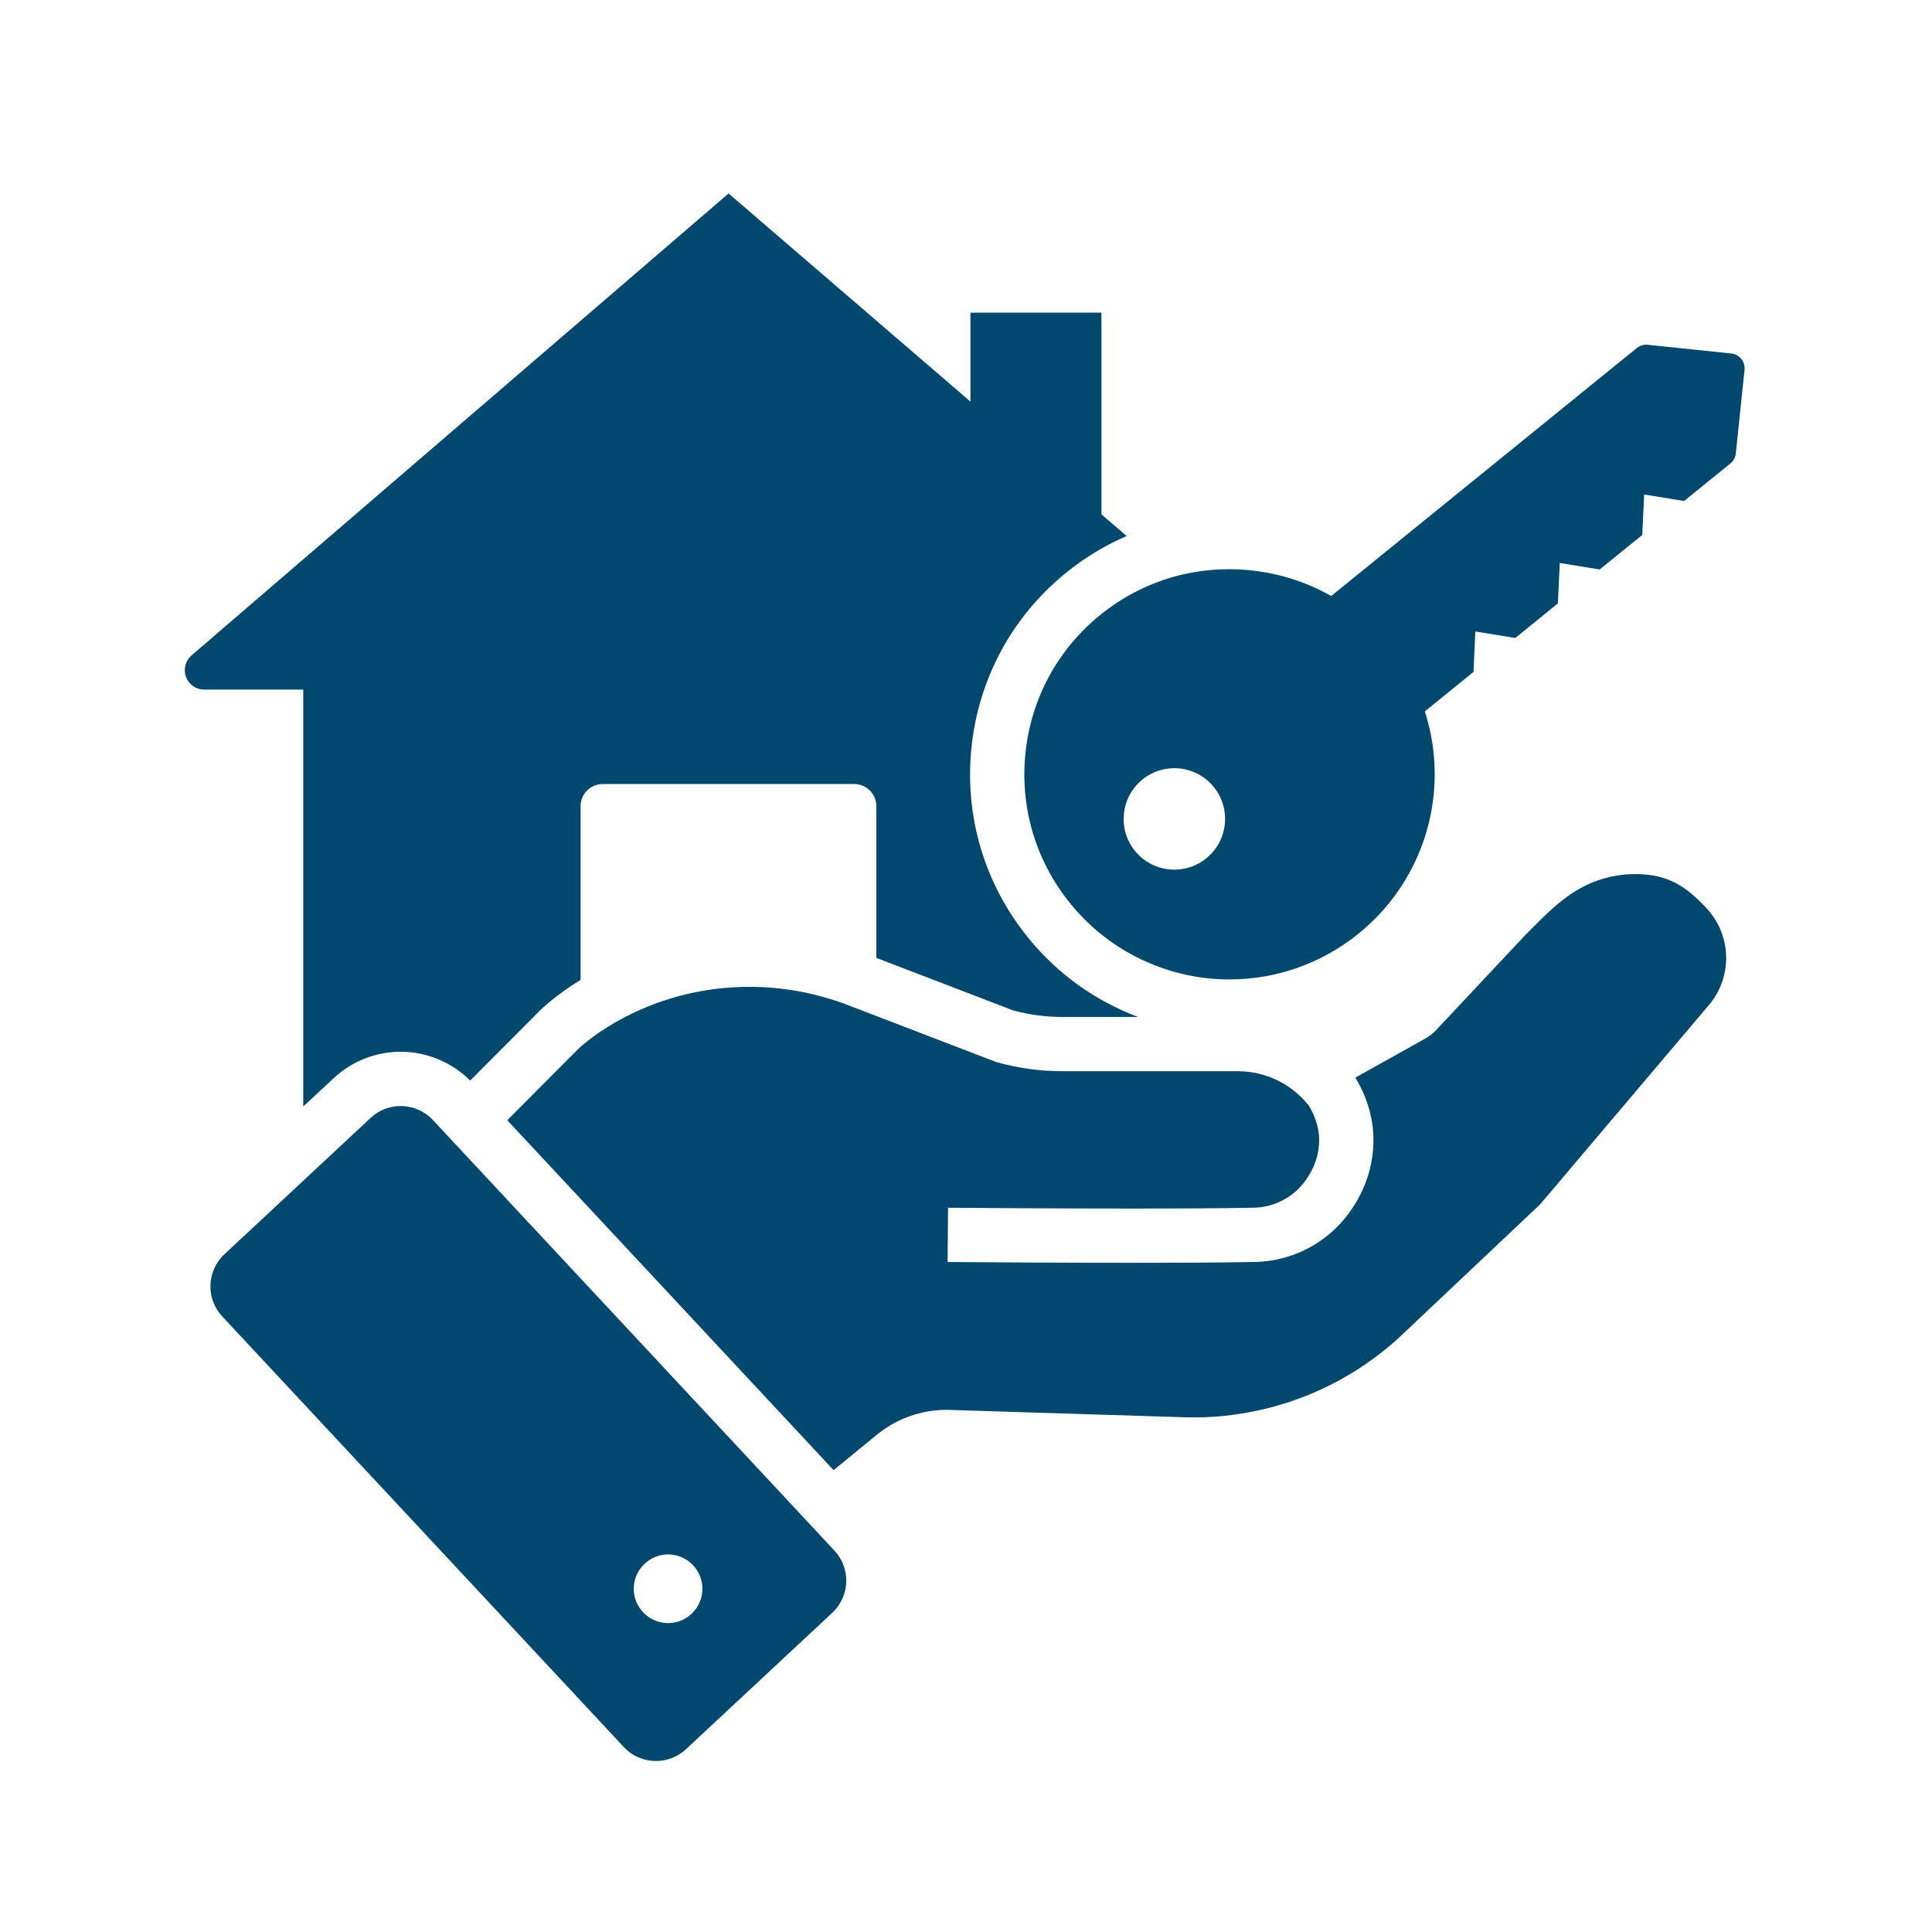 <svg xmlns="http://www.w3.org/2000/svg" xmlns:xlink="http://www.w3.org/1999/xlink" width="256" zoomAndPan="magnify" viewBox="0 0 192 192" height="256" preserveAspectRatio="xMidYMid meet" version="1.2"><defs><clipPath id="e77dfac566"><path d="M 18.215 19.199 L 114 19.199 L 114 110 L 18.215 110 Z M 18.215 19.199 "/></clipPath><clipPath id="dcdb36728e"><path d="M 101 34 L 173.465 34 L 173.465 98 L 101 98 Z M 101 34 "/></clipPath><clipPath id="b107b5e407"><path d="M 20 109 L 85 109 L 85 175.199 L 20 175.199 Z M 20 109 "/></clipPath></defs><g id="1d5dede56a"><g clip-rule="nonzero" clip-path="url(#e77dfac566)"><path style=" stroke:none;fill-rule:nonzero;fill:#00486d;fill-opacity:1;" d="M 109.844 99.574 C 106.879 97.961 104.297 95.809 102.168 93.18 C 97.832 87.836 95.832 81.121 96.547 74.266 C 97.258 67.418 100.598 61.258 105.941 56.922 C 106.84 56.195 107.805 55.512 108.812 54.895 L 108.863 54.863 L 108.922 54.832 L 109 54.785 C 109.031 54.766 109.066 54.746 109.098 54.727 L 109.145 54.699 L 109.195 54.668 C 110.094 54.145 111.023 53.676 111.965 53.27 L 109.461 51.117 L 109.461 31.977 L 109.453 31.066 L 97.352 31.066 L 96.441 31.078 L 96.441 39.91 L 72.406 19.227 L 19.035 65.133 L 19.016 65.148 C 18.418 65.676 18.207 66.535 18.488 67.281 C 18.777 68.039 19.488 68.531 20.301 68.531 L 30.137 68.531 L 30.137 109.965 L 33.164 107.145 C 34.977 105.457 37.34 104.523 39.82 104.523 C 42.406 104.523 44.902 105.562 46.727 107.387 L 53.629 100.453 L 53.73 100.348 L 53.84 100.254 C 53.965 100.137 54.09 100.027 54.215 99.914 L 54.25 99.883 L 54.262 99.871 C 54.352 99.797 54.438 99.723 54.52 99.648 L 54.535 99.641 L 54.543 99.629 C 55.48 98.848 56.535 98.09 57.699 97.379 L 57.699 80.109 C 57.699 78.898 58.68 77.918 59.891 77.918 L 84.898 77.918 C 86.105 77.918 87.09 78.898 87.09 80.109 L 87.09 95.195 L 100.699 100.418 C 102.293 100.848 103.938 101.066 105.586 101.066 L 113.098 101.066 C 111.98 100.645 110.895 100.145 109.844 99.574 Z M 109.844 99.574 "/></g><path style=" stroke:none;fill-rule:nonzero;fill:#00486d;fill-opacity:1;" d="M 171.543 95.207 C 171.543 97.016 170.871 98.746 169.652 100.086 L 153.164 119.559 C 153.039 119.695 152.91 119.828 152.773 119.953 L 139.312 132.668 C 139.227 132.75 139.137 132.832 139.051 132.914 C 138.875 133.074 138.699 133.234 138.52 133.391 C 138.34 133.547 138.16 133.703 137.977 133.855 C 136.973 134.691 135.914 135.461 134.816 136.16 C 134.617 136.285 134.414 136.41 134.211 136.531 C 133.199 137.141 132.145 137.691 131.066 138.176 C 130.746 138.324 130.418 138.465 130.094 138.598 C 129.656 138.777 129.211 138.945 128.766 139.102 C 128.43 139.223 128.094 139.336 127.758 139.441 C 127.531 139.516 127.305 139.582 127.078 139.648 C 126.738 139.75 126.395 139.844 126.055 139.93 C 124.562 140.309 123.043 140.574 121.508 140.727 C 121.273 140.746 121.035 140.766 120.797 140.785 C 120.086 140.836 119.375 140.863 118.66 140.863 C 118.363 140.863 118.066 140.855 117.766 140.848 L 94.402 140.117 C 94.285 140.113 94.172 140.109 94.059 140.109 C 93.82 140.109 93.586 140.117 93.352 140.133 C 93.195 140.141 93.039 140.156 92.887 140.172 C 92.73 140.188 92.574 140.211 92.422 140.234 C 91.496 140.371 90.598 140.633 89.742 141 C 89.598 141.062 89.457 141.125 89.316 141.195 C 88.898 141.395 88.488 141.625 88.098 141.883 C 87.898 142.012 87.707 142.145 87.52 142.285 C 87.391 142.379 87.27 142.477 87.145 142.578 L 82.84 146.102 L 82.602 145.848 L 81.988 145.188 L 81.383 144.535 L 81.375 144.527 L 52.25 113.297 L 51.773 112.789 L 51.164 112.133 L 50.547 111.469 L 50.414 111.328 L 57.449 104.258 C 57.531 104.18 57.613 104.109 57.699 104.035 C 57.742 103.996 57.785 103.957 57.832 103.918 C 57.891 103.863 57.949 103.812 58.012 103.762 C 58.914 103.008 59.965 102.281 61.148 101.602 C 63.262 100.387 65.539 99.469 67.914 98.875 C 70.047 98.34 72.25 98.07 74.461 98.07 C 77.828 98.07 81.141 98.688 84.297 99.898 L 87.09 100.969 L 99.008 105.547 C 101.148 106.148 103.359 106.457 105.586 106.457 L 123.023 106.457 C 125.727 106.457 128.262 107.672 129.957 109.742 L 129.98 109.73 C 130.141 109.984 130.289 110.246 130.418 110.512 C 130.551 110.789 130.668 111.066 130.762 111.352 C 130.984 111.996 131.098 112.648 131.098 113.27 C 131.098 114.496 130.758 115.699 130.117 116.738 L 130.012 116.91 C 128.836 118.82 126.801 119.984 124.57 120.023 C 123.566 120.043 122.445 120.059 121.242 120.07 C 121 120.07 120.758 120.074 120.512 120.074 C 120.391 120.078 120.266 120.078 120.141 120.078 C 119.891 120.082 119.637 120.082 119.383 120.086 C 119.254 120.086 119.129 120.086 118.996 120.086 C 118.609 120.086 118.215 120.09 117.82 120.094 C 116.094 120.102 114.277 120.105 112.434 120.105 C 108.828 120.105 105.129 120.09 101.859 120.074 C 101.562 120.07 101.27 120.07 100.98 120.07 C 100.398 120.066 99.836 120.062 99.289 120.059 C 99.02 120.059 98.75 120.059 98.488 120.055 C 97.789 120.051 97.125 120.047 96.504 120.039 C 96.348 120.039 96.195 120.039 96.047 120.039 C 95.602 120.035 95.176 120.031 94.781 120.027 C 94.652 120.027 94.523 120.027 94.398 120.027 C 94.336 120.027 94.273 120.023 94.215 120.023 L 94.172 125.418 C 98.074 125.449 105.438 125.496 112.473 125.496 C 117.02 125.496 121.43 125.477 124.668 125.414 C 128.746 125.34 132.461 123.219 134.602 119.742 L 134.707 119.574 C 135.875 117.676 136.492 115.496 136.492 113.27 C 136.492 111.73 136.16 110.18 135.52 108.691 C 135.398 108.422 135.27 108.148 135.133 107.879 C 134.996 107.613 134.848 107.355 134.695 107.094 L 141.629 103.219 C 142.004 103.008 142.352 102.738 142.656 102.438 L 151.434 93.082 C 151.648 92.863 151.863 92.648 152.074 92.43 C 154.379 90.105 156.555 87.91 160.051 87.133 C 160.859 86.953 161.684 86.863 162.5 86.863 C 165.789 86.863 167.594 88.113 169.598 90.266 C 170.852 91.613 171.543 93.367 171.543 95.207 Z M 171.543 95.207 "/><g clip-rule="nonzero" clip-path="url(#dcdb36728e)"><path style=" stroke:none;fill-rule:nonzero;fill:#00486d;fill-opacity:1;" d="M 172.051 35.129 L 163.738 34.262 C 163.691 34.258 163.645 34.254 163.598 34.254 C 163.258 34.254 162.934 34.367 162.664 34.586 L 132.293 59.23 C 131.75 58.922 131.195 58.637 130.625 58.383 C 130.578 58.363 130.531 58.34 130.488 58.32 C 130.441 58.297 130.395 58.277 130.348 58.258 C 130.199 58.195 130.051 58.133 129.898 58.07 C 129.836 58.047 129.77 58.02 129.703 57.992 C 129.641 57.965 129.574 57.941 129.508 57.918 C 129.367 57.863 129.227 57.812 129.082 57.762 C 128.941 57.711 128.797 57.66 128.652 57.613 C 128.562 57.582 128.469 57.551 128.379 57.523 C 128.352 57.516 128.328 57.508 128.301 57.5 C 128.211 57.473 128.121 57.445 128.031 57.418 C 127.605 57.293 127.172 57.18 126.738 57.082 C 126.527 57.031 126.309 56.988 126.094 56.945 C 125.91 56.91 125.73 56.875 125.547 56.848 C 125.402 56.824 125.258 56.801 125.113 56.781 C 125.004 56.762 124.895 56.75 124.785 56.738 C 124.68 56.723 124.57 56.711 124.465 56.695 C 124.457 56.695 124.453 56.695 124.449 56.695 C 124.262 56.672 124.074 56.656 123.887 56.641 C 123.801 56.633 123.719 56.625 123.637 56.621 C 123.594 56.617 123.551 56.613 123.512 56.613 C 123.469 56.609 123.43 56.605 123.387 56.605 C 123.305 56.602 123.223 56.598 123.141 56.59 C 122.957 56.582 122.773 56.578 122.59 56.574 C 122.441 56.57 122.297 56.566 122.148 56.566 C 122.02 56.566 121.895 56.57 121.766 56.574 C 121.727 56.574 121.688 56.574 121.648 56.574 C 121.535 56.578 121.426 56.582 121.312 56.586 C 121.277 56.586 121.242 56.586 121.207 56.59 C 121.188 56.59 121.172 56.594 121.152 56.594 C 121.039 56.598 120.926 56.605 120.812 56.609 C 120.664 56.621 120.516 56.629 120.371 56.645 C 120.277 56.652 120.188 56.66 120.094 56.672 C 119.988 56.68 119.883 56.691 119.781 56.703 C 119.676 56.715 119.574 56.727 119.469 56.742 C 119.328 56.762 119.184 56.781 119.043 56.805 C 118.906 56.824 118.77 56.848 118.633 56.871 C 118.508 56.891 118.379 56.914 118.254 56.941 C 118.199 56.949 118.145 56.961 118.09 56.973 C 118.09 56.973 118.09 56.973 118.086 56.973 C 117.871 57.012 117.66 57.059 117.445 57.113 C 117.336 57.137 117.227 57.164 117.117 57.191 C 117.078 57.203 117.043 57.211 117.008 57.223 C 116.895 57.25 116.781 57.281 116.668 57.312 C 116.617 57.324 116.562 57.34 116.512 57.355 C 116.461 57.371 116.41 57.387 116.359 57.402 C 116.348 57.402 116.336 57.406 116.324 57.41 C 116.277 57.426 116.227 57.441 116.176 57.457 C 116.133 57.469 116.09 57.484 116.047 57.496 C 116.004 57.512 115.961 57.523 115.918 57.539 C 115.902 57.543 115.891 57.547 115.879 57.551 C 115.871 57.551 115.867 57.555 115.859 57.555 C 115.859 57.555 115.859 57.555 115.859 57.559 C 115.742 57.594 115.625 57.633 115.512 57.672 C 115.391 57.715 115.27 57.758 115.148 57.801 C 114.031 58.211 112.945 58.727 111.91 59.328 C 111.844 59.367 111.781 59.406 111.719 59.445 L 111.629 59.496 C 110.828 59.988 110.059 60.531 109.34 61.109 C 105.113 64.539 102.477 69.41 101.91 74.828 C 101.348 80.242 102.926 85.555 106.359 89.781 C 108.047 91.863 110.086 93.566 112.426 94.84 C 112.52 94.891 112.617 94.941 112.715 94.992 C 112.812 95.043 112.906 95.094 113.004 95.141 C 113.102 95.191 113.195 95.238 113.297 95.285 C 113.383 95.328 113.469 95.371 113.555 95.41 C 113.602 95.43 113.645 95.449 113.691 95.473 C 113.785 95.52 113.883 95.562 113.984 95.605 C 114.094 95.652 114.199 95.699 114.309 95.742 C 114.422 95.793 114.539 95.84 114.652 95.883 C 114.73 95.914 114.805 95.945 114.883 95.977 C 114.91 95.988 114.934 95.996 114.961 96.008 C 114.969 96.008 114.977 96.012 114.984 96.016 C 114.992 96.016 114.996 96.02 115 96.02 C 115.102 96.059 115.203 96.098 115.305 96.133 C 115.414 96.172 115.523 96.211 115.633 96.246 C 115.781 96.297 115.926 96.344 116.07 96.391 C 116.102 96.402 116.133 96.414 116.168 96.422 C 116.309 96.465 116.449 96.508 116.594 96.551 C 116.695 96.578 116.797 96.605 116.898 96.633 C 117 96.664 117.102 96.691 117.207 96.715 C 117.309 96.738 117.41 96.766 117.512 96.789 C 117.617 96.816 117.719 96.84 117.82 96.859 C 117.906 96.879 117.988 96.895 118.07 96.914 C 118.156 96.934 118.242 96.949 118.324 96.965 C 118.43 96.984 118.535 97.008 118.641 97.023 C 118.719 97.039 118.797 97.051 118.879 97.066 L 118.883 97.066 C 119.027 97.09 119.172 97.113 119.316 97.133 C 119.43 97.148 119.543 97.164 119.656 97.18 C 119.77 97.191 119.883 97.207 119.996 97.219 C 120.203 97.238 120.41 97.258 120.617 97.277 C 120.723 97.285 120.828 97.293 120.934 97.297 C 121.023 97.305 121.113 97.309 121.203 97.312 C 121.293 97.316 121.383 97.32 121.473 97.324 C 121.547 97.328 121.625 97.328 121.699 97.332 C 121.723 97.332 121.746 97.332 121.77 97.332 L 121.793 97.332 C 121.926 97.336 122.055 97.336 122.184 97.336 L 122.195 97.336 C 126.766 97.336 131.305 95.789 135.031 92.766 C 136.824 91.309 138.344 89.582 139.551 87.625 L 139.594 87.555 C 139.648 87.465 139.703 87.371 139.754 87.285 C 142.715 82.258 143.379 76.234 141.598 70.699 L 146.434 66.773 L 146.617 62.758 L 150.586 63.402 L 154.82 59.965 L 155.008 55.949 L 158.977 56.594 L 163.207 53.16 L 163.395 49.145 L 167.363 49.789 L 171.973 46.051 C 172.277 45.801 172.469 45.438 172.504 45.055 L 173.371 36.754 C 173.453 35.941 172.863 35.215 172.051 35.129 Z M 119.883 85.297 C 118.949 86.055 117.828 86.426 116.711 86.426 C 115.242 86.426 113.785 85.789 112.789 84.559 C 111.039 82.402 111.371 79.219 113.531 77.469 C 115.688 75.715 118.871 76.047 120.621 78.207 C 122.375 80.363 122.043 83.547 119.883 85.297 Z M 119.883 85.297 "/></g><g clip-rule="nonzero" clip-path="url(#b107b5e407)"><path style=" stroke:none;fill-rule:nonzero;fill:#00486d;fill-opacity:1;" d="M 82.926 154.098 L 82.344 153.477 L 78.66 149.523 L 78.043 148.863 L 77.43 148.203 L 48.445 117.125 L 47.832 116.465 L 46.605 115.152 L 43.02 111.305 C 42.988 111.273 42.957 111.242 42.926 111.207 C 42.516 110.793 42.043 110.48 41.535 110.266 C 41.398 110.207 41.258 110.156 41.121 110.113 C 41.051 110.09 40.98 110.07 40.906 110.055 C 40.766 110.02 40.621 109.988 40.477 109.965 C 40.258 109.934 40.039 109.918 39.82 109.918 C 39.621 109.918 39.418 109.934 39.223 109.957 C 39.09 109.977 38.957 110 38.824 110.031 C 38.629 110.078 38.438 110.137 38.246 110.207 C 38.121 110.258 37.992 110.312 37.871 110.375 C 37.75 110.434 37.629 110.5 37.512 110.574 C 37.277 110.723 37.051 110.895 36.84 111.09 L 30.137 117.34 L 22.301 124.648 C 20.539 126.293 20.441 129.062 22.086 130.824 L 61.992 173.617 C 62.852 174.543 64.02 175.008 65.191 175.008 C 66.258 175.008 67.332 174.617 68.172 173.836 L 82.711 160.277 L 82.711 160.273 C 83.562 159.477 84.055 158.398 84.098 157.23 C 84.137 156.066 83.723 154.953 82.926 154.098 Z M 66.395 161.301 C 64.516 161.301 62.98 159.77 62.98 157.891 C 62.98 156.008 64.516 154.477 66.395 154.477 C 68.273 154.477 69.805 156.008 69.805 157.891 C 69.805 159.77 68.273 161.301 66.395 161.301 Z M 66.395 161.301 "/></g></g></svg>